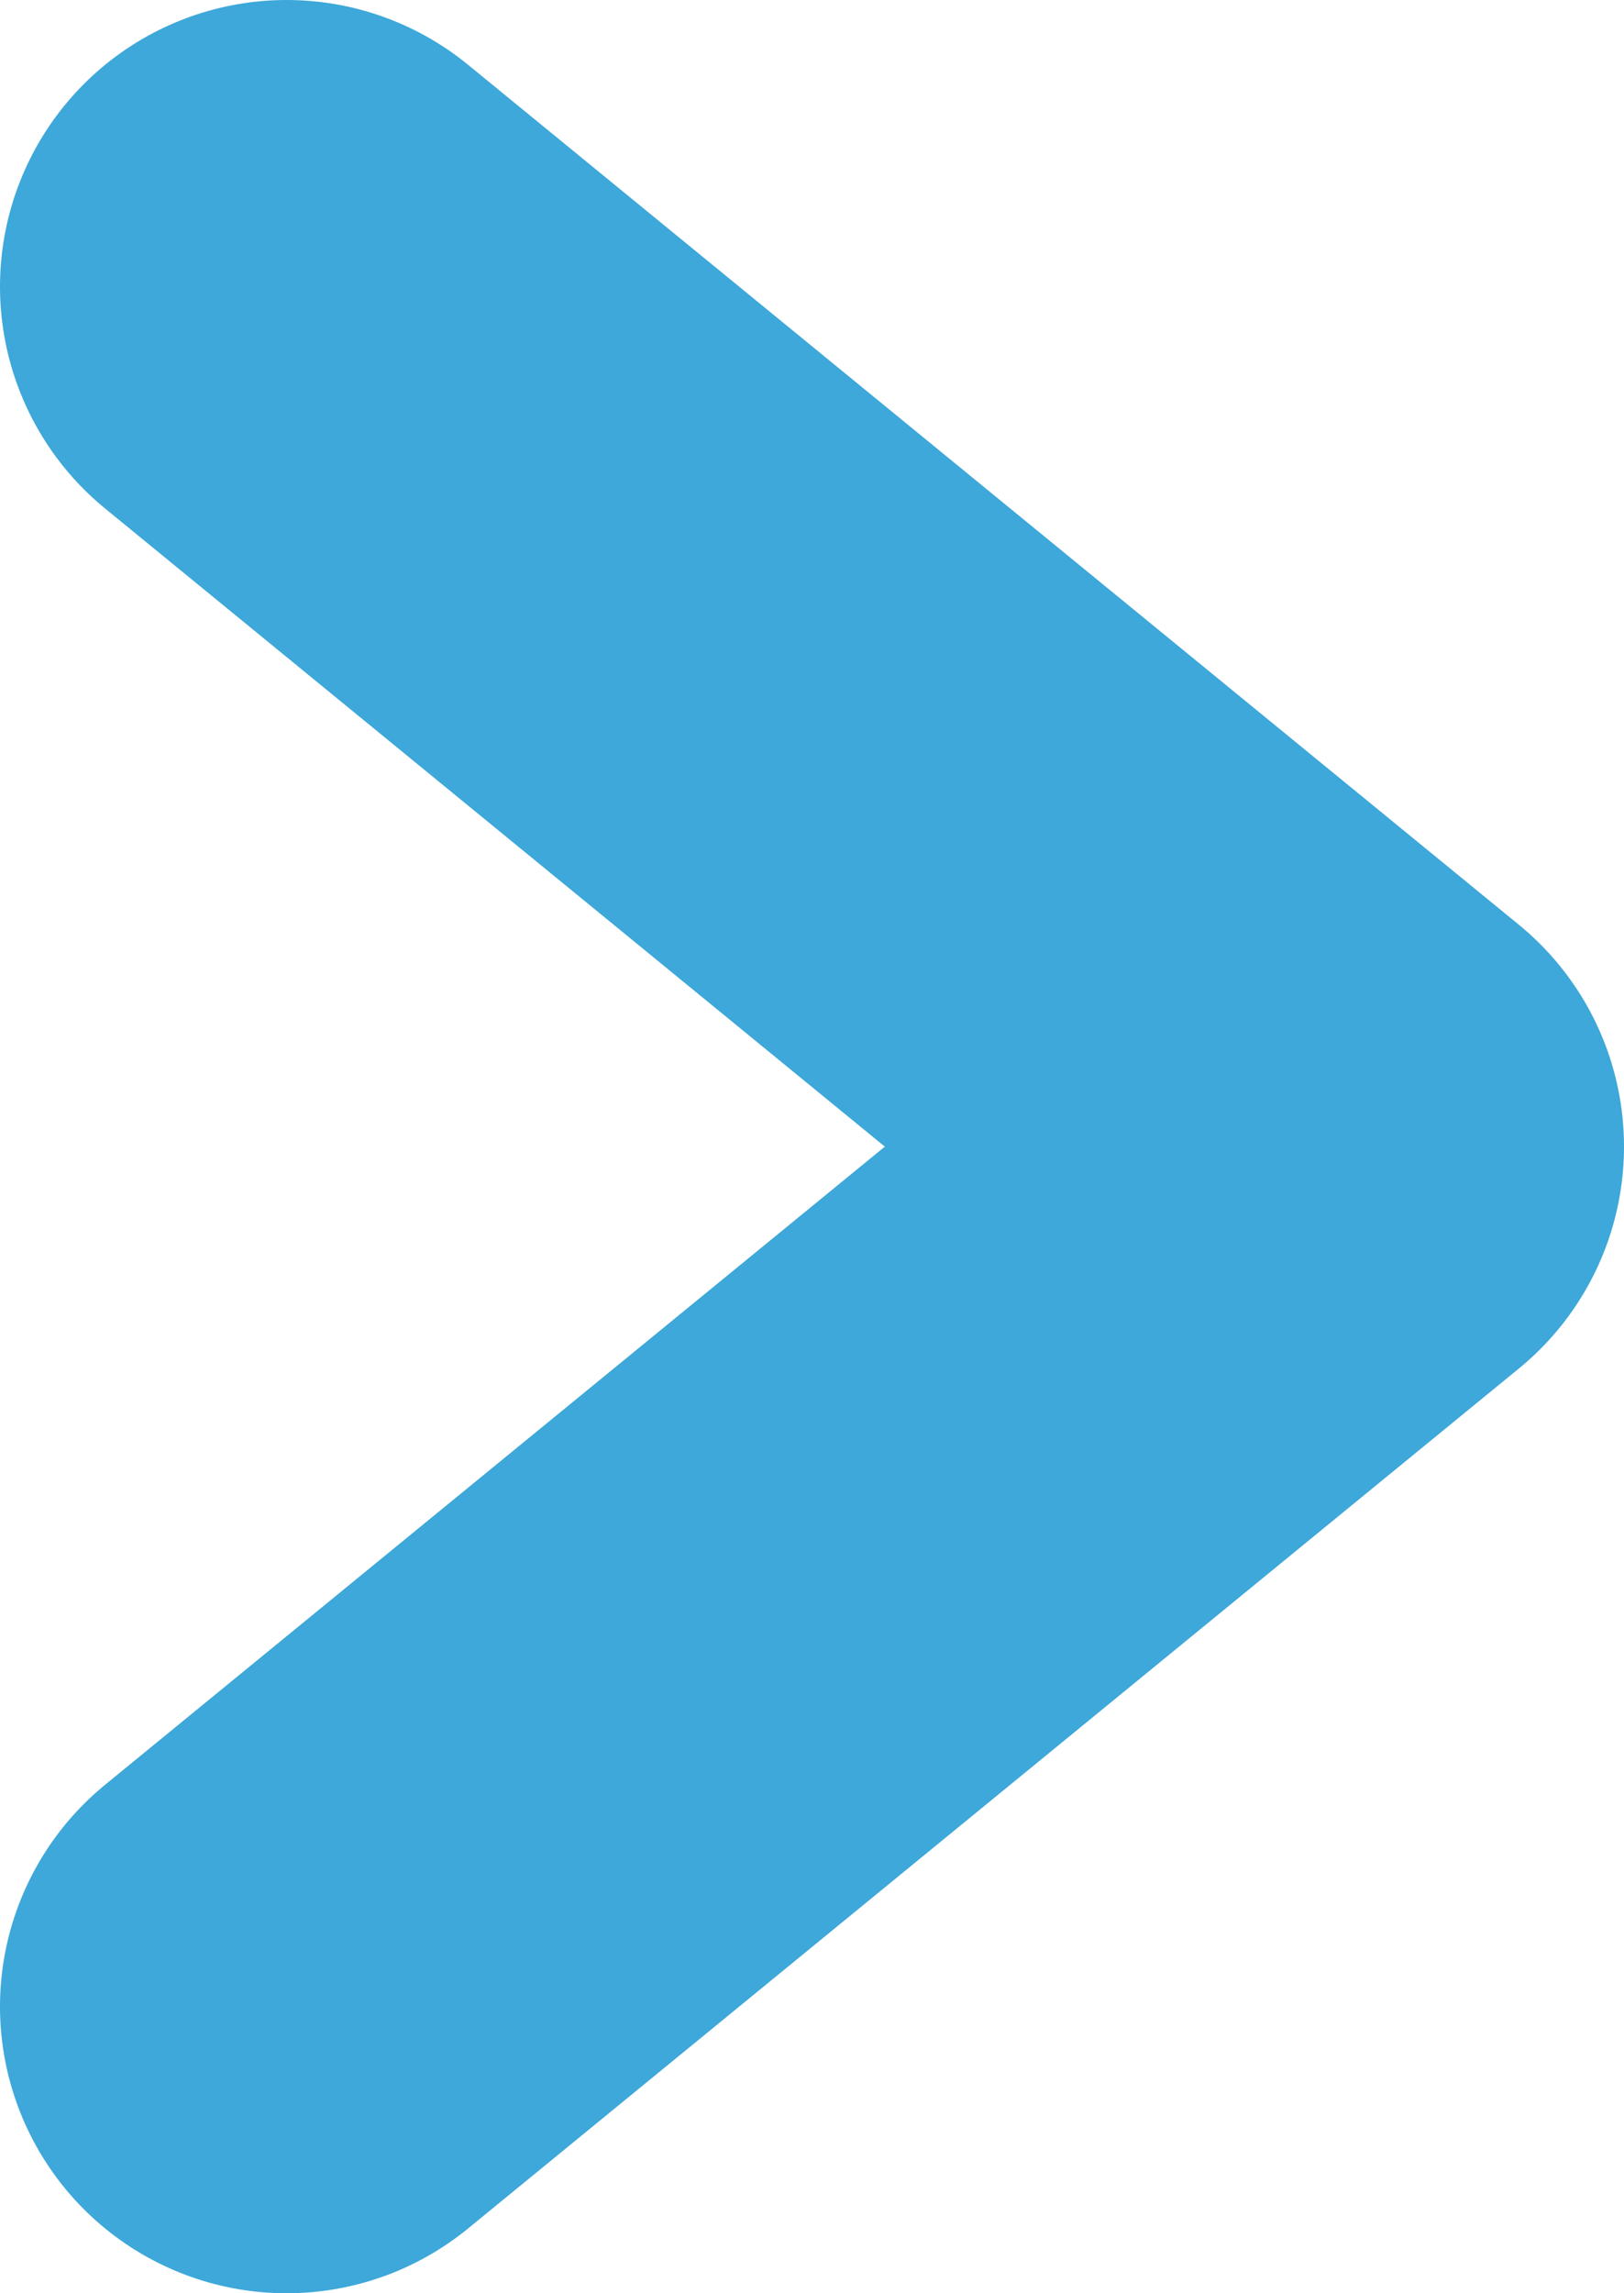 <svg width="17" height="24" viewBox="0 0 17 24" fill="none" xmlns="http://www.w3.org/2000/svg">
<path d="M3 3L14 12L3 21" stroke="#3DA8D9" stroke-width="6" stroke-linecap="round" stroke-linejoin="round"/>
</svg>

